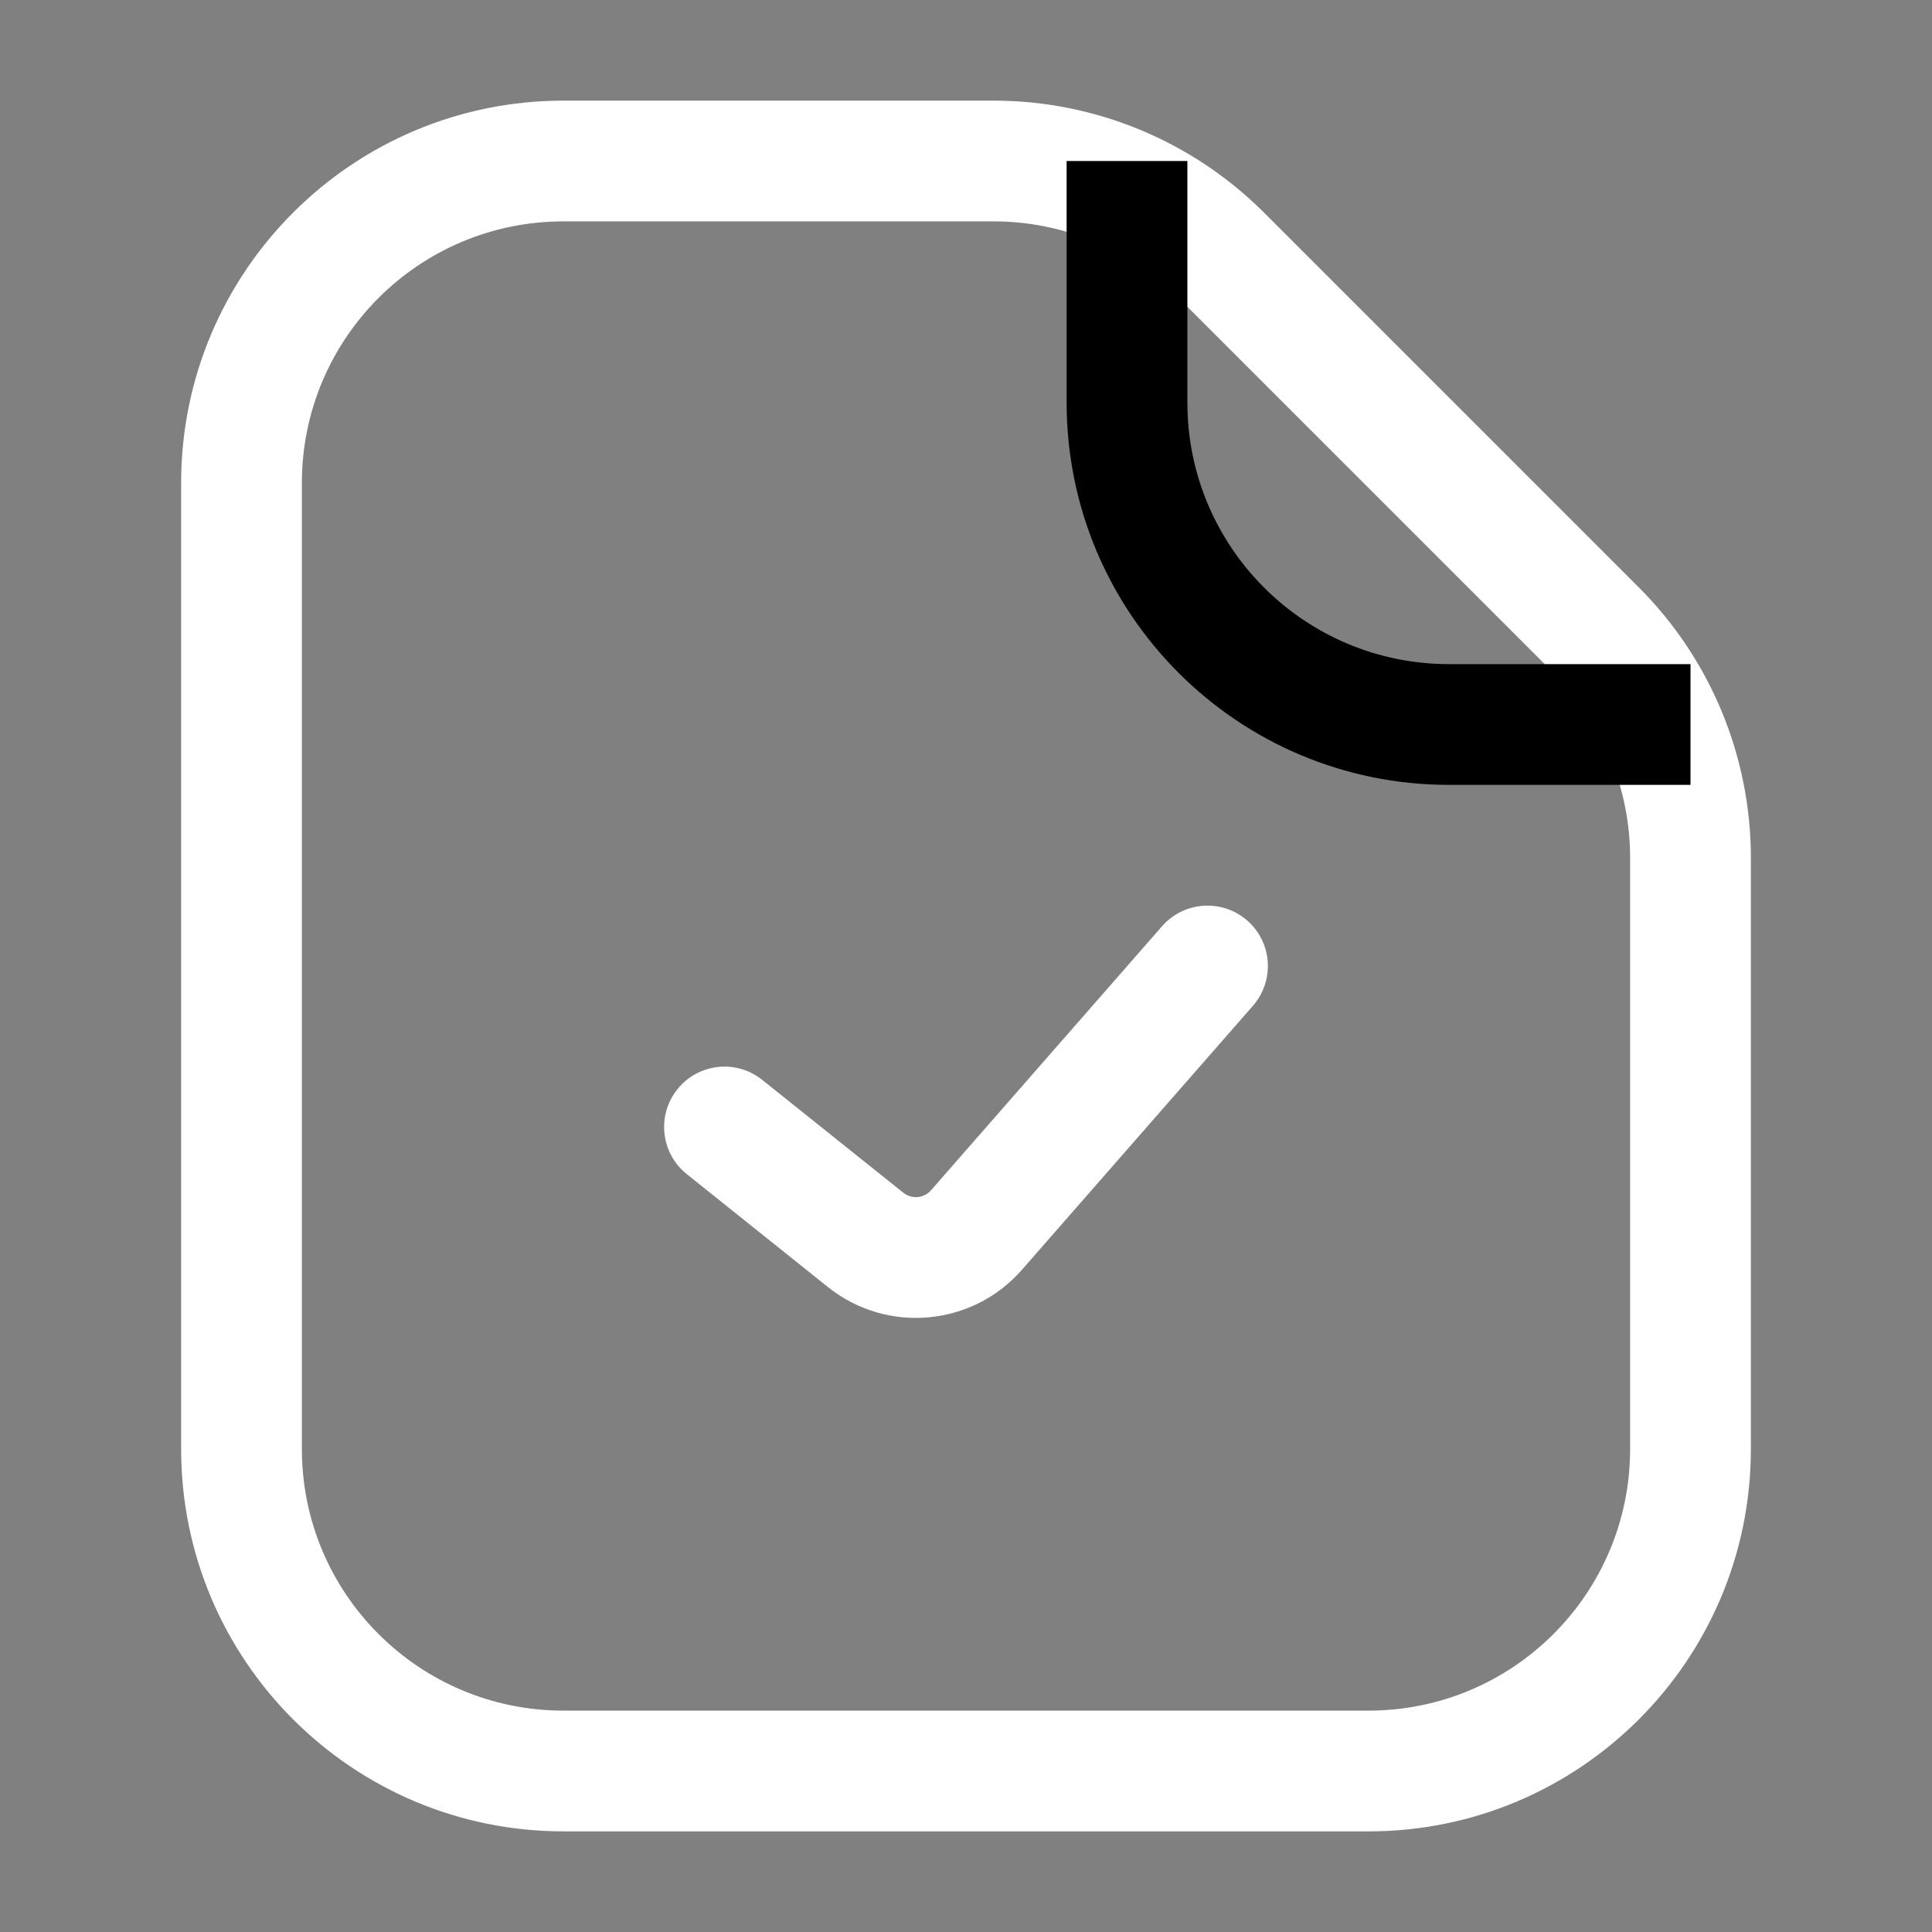 <svg width="48" height="48" viewBox="0 0 48 48" fill="none" xmlns="http://www.w3.org/2000/svg">
<rect x="0" y="0" width="48" height="48" fill="#808080" stroke="none"/>
<g id="check (1) 1">
<g id="Group">
<path id="Vector" fill-rule="evenodd" clip-rule="evenodd" d="M40.5 36C40.5 39.59 37.59 42.5 34 42.5H14C10.41 42.5 7.5 39.59 7.5 36V12C7.5 8.41 10.41 5.5 14 5.5H24.686C26.41 5.5 28.063 6.185 29.282 7.404L38.596 16.718C39.815 17.936 40.5 19.59 40.5 21.314V36ZM34 45.5C39.247 45.5 43.5 41.247 43.5 36V21.314C43.5 18.794 42.499 16.378 40.718 14.596L31.404 5.282C29.622 3.501 27.206 2.5 24.686 2.5H14C8.753 2.5 4.5 6.753 4.5 12V36C4.5 41.247 8.753 45.5 14 45.5H34Z" fill="white"/>
<path id="Vector_2" fill-rule="evenodd" clip-rule="evenodd" d="M42 16.5H36C32.41 16.5 29.5 13.59 29.5 10V4H26.5V10C26.5 15.247 30.753 19.5 36 19.5H42V16.5Z" fill="fffff"/>
<path id="Vector_3" fill-rule="evenodd" clip-rule="evenodd" d="M30.988 22.871C31.611 23.417 31.674 24.364 31.129 24.988L25.389 31.548C24.156 32.957 22.031 33.146 20.569 31.976L17.063 29.171C16.416 28.654 16.311 27.71 16.829 27.063C17.346 26.416 18.29 26.311 18.937 26.829L22.443 29.633C22.652 29.8 22.955 29.773 23.131 29.572L28.871 23.012C29.417 22.389 30.364 22.326 30.988 22.871Z" fill="white"/>
</g>
</g>
</svg>